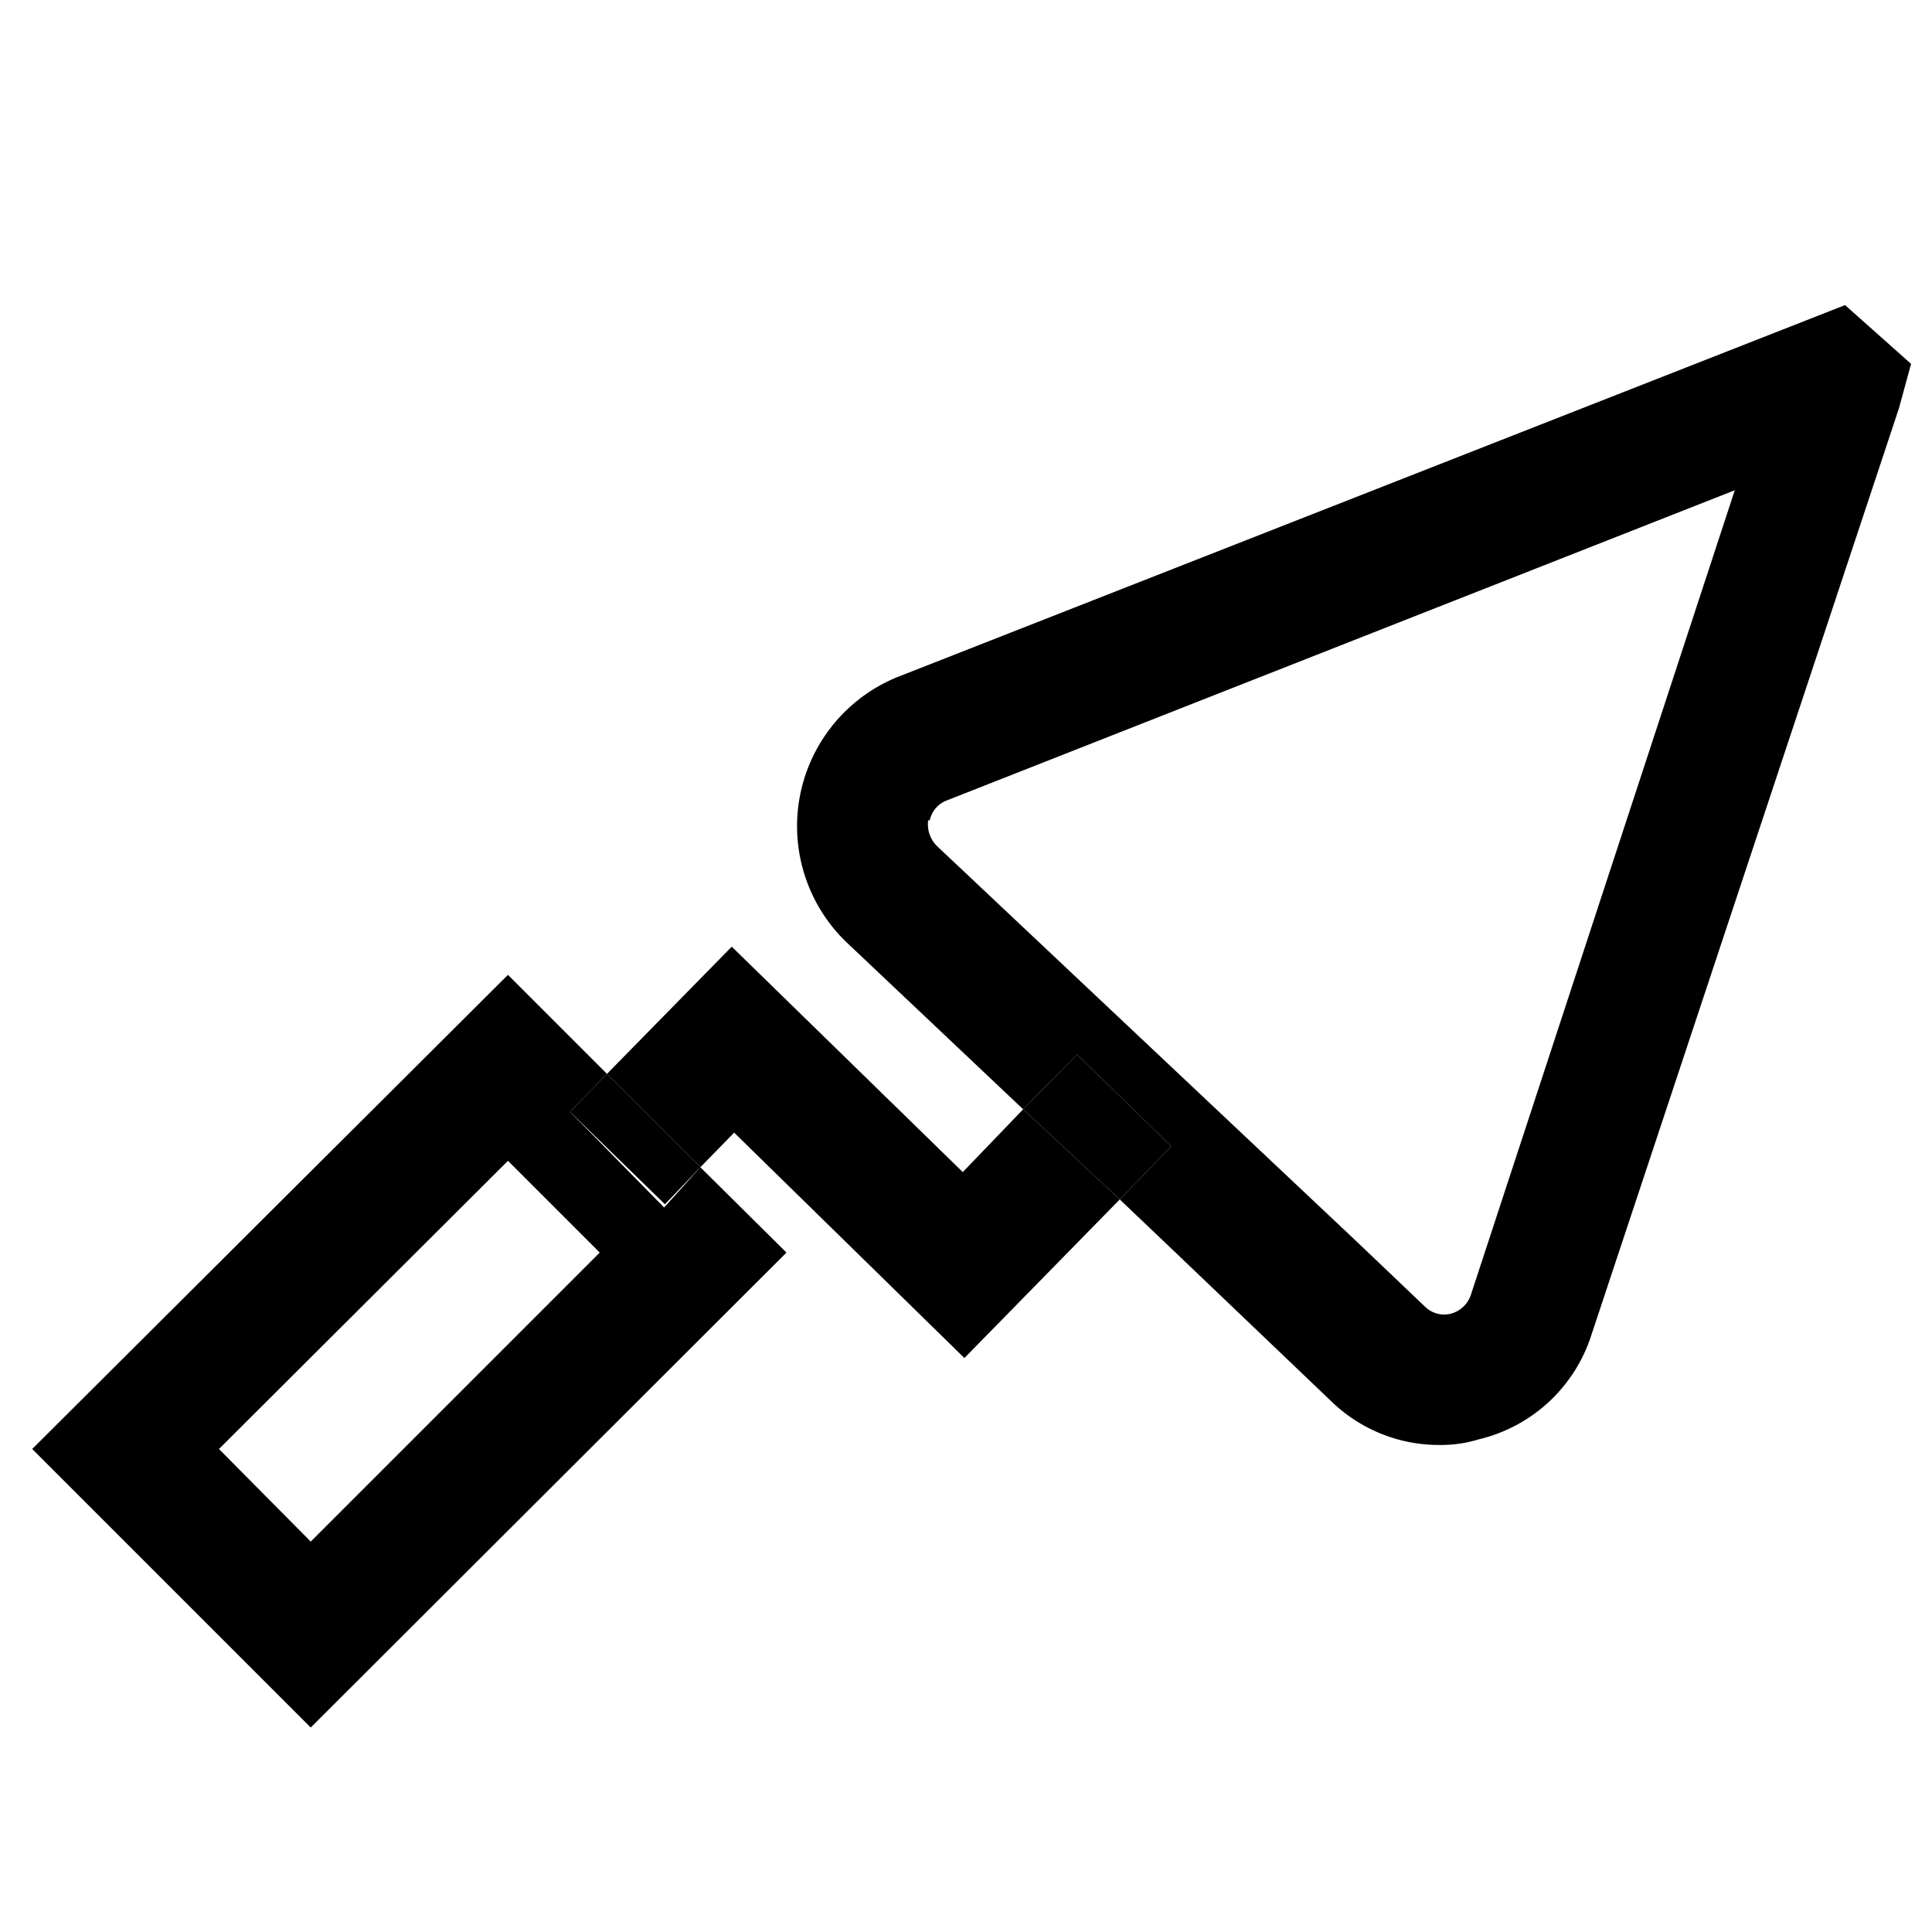 <svg id="Layer_1" data-name="Layer 1" xmlns="http://www.w3.org/2000/svg" viewBox="0 0 24 24"><defs><style>.cls-1{fill:none;}</style></defs><path class="cls-1" d="M16.83,15.41l.85.81a.34.34,0,0,0,.32.09.36.36,0,0,0,.25-.23l3.28-10L11.75,9.94a.34.34,0,0,0-.22.25.38.38,0,0,0,.1.32l5.2,4.9Z"/><rect class="cls-1" x="2.55" y="15.98" width="5.08" height="1.61" transform="translate(-10.38 8.51) rotate(-44.98)"/><path d="M14.55,14.24l-.64.66.62.59h0l2,1.91a1.92,1.92,0,0,0,1.35.55,1.61,1.61,0,0,0,.49-.07,1.94,1.94,0,0,0,1.4-1.3L23.59,5.07l.15-.55-.82-.73L11.15,8.41a2,2,0,0,0-.64,3.29l2.2,2.08.67-.68Zm-3-4.05a.34.34,0,0,1,.22-.25l9.78-3.85-3.28,10a.36.36,0,0,1-.25.23.34.34,0,0,1-.32-.09l-.85-.81h0l-5.2-4.9A.38.38,0,0,1,11.53,10.19Z"/><polygon points="9.12 14.07 11.98 16.87 13.91 14.9 12.71 13.78 11.96 14.56 9.09 11.76 7.54 13.34 8.7 14.5 9.12 14.07"/><polygon points="14.55 14.24 13.38 13.1 12.71 13.78 13.91 14.9 14.55 14.24"/><path d="M9.77,15.56,8.7,14.5,8.25,15,7.08,13.81l.46-.47L6.31,12.11.4,18l3.46,3.46ZM6.31,14.42l1.14,1.14L3.86,19.15,2.72,18Z"/><polygon points="8.26 14.96 8.7 14.5 7.54 13.34 7.08 13.81 8.26 14.96"/></svg>